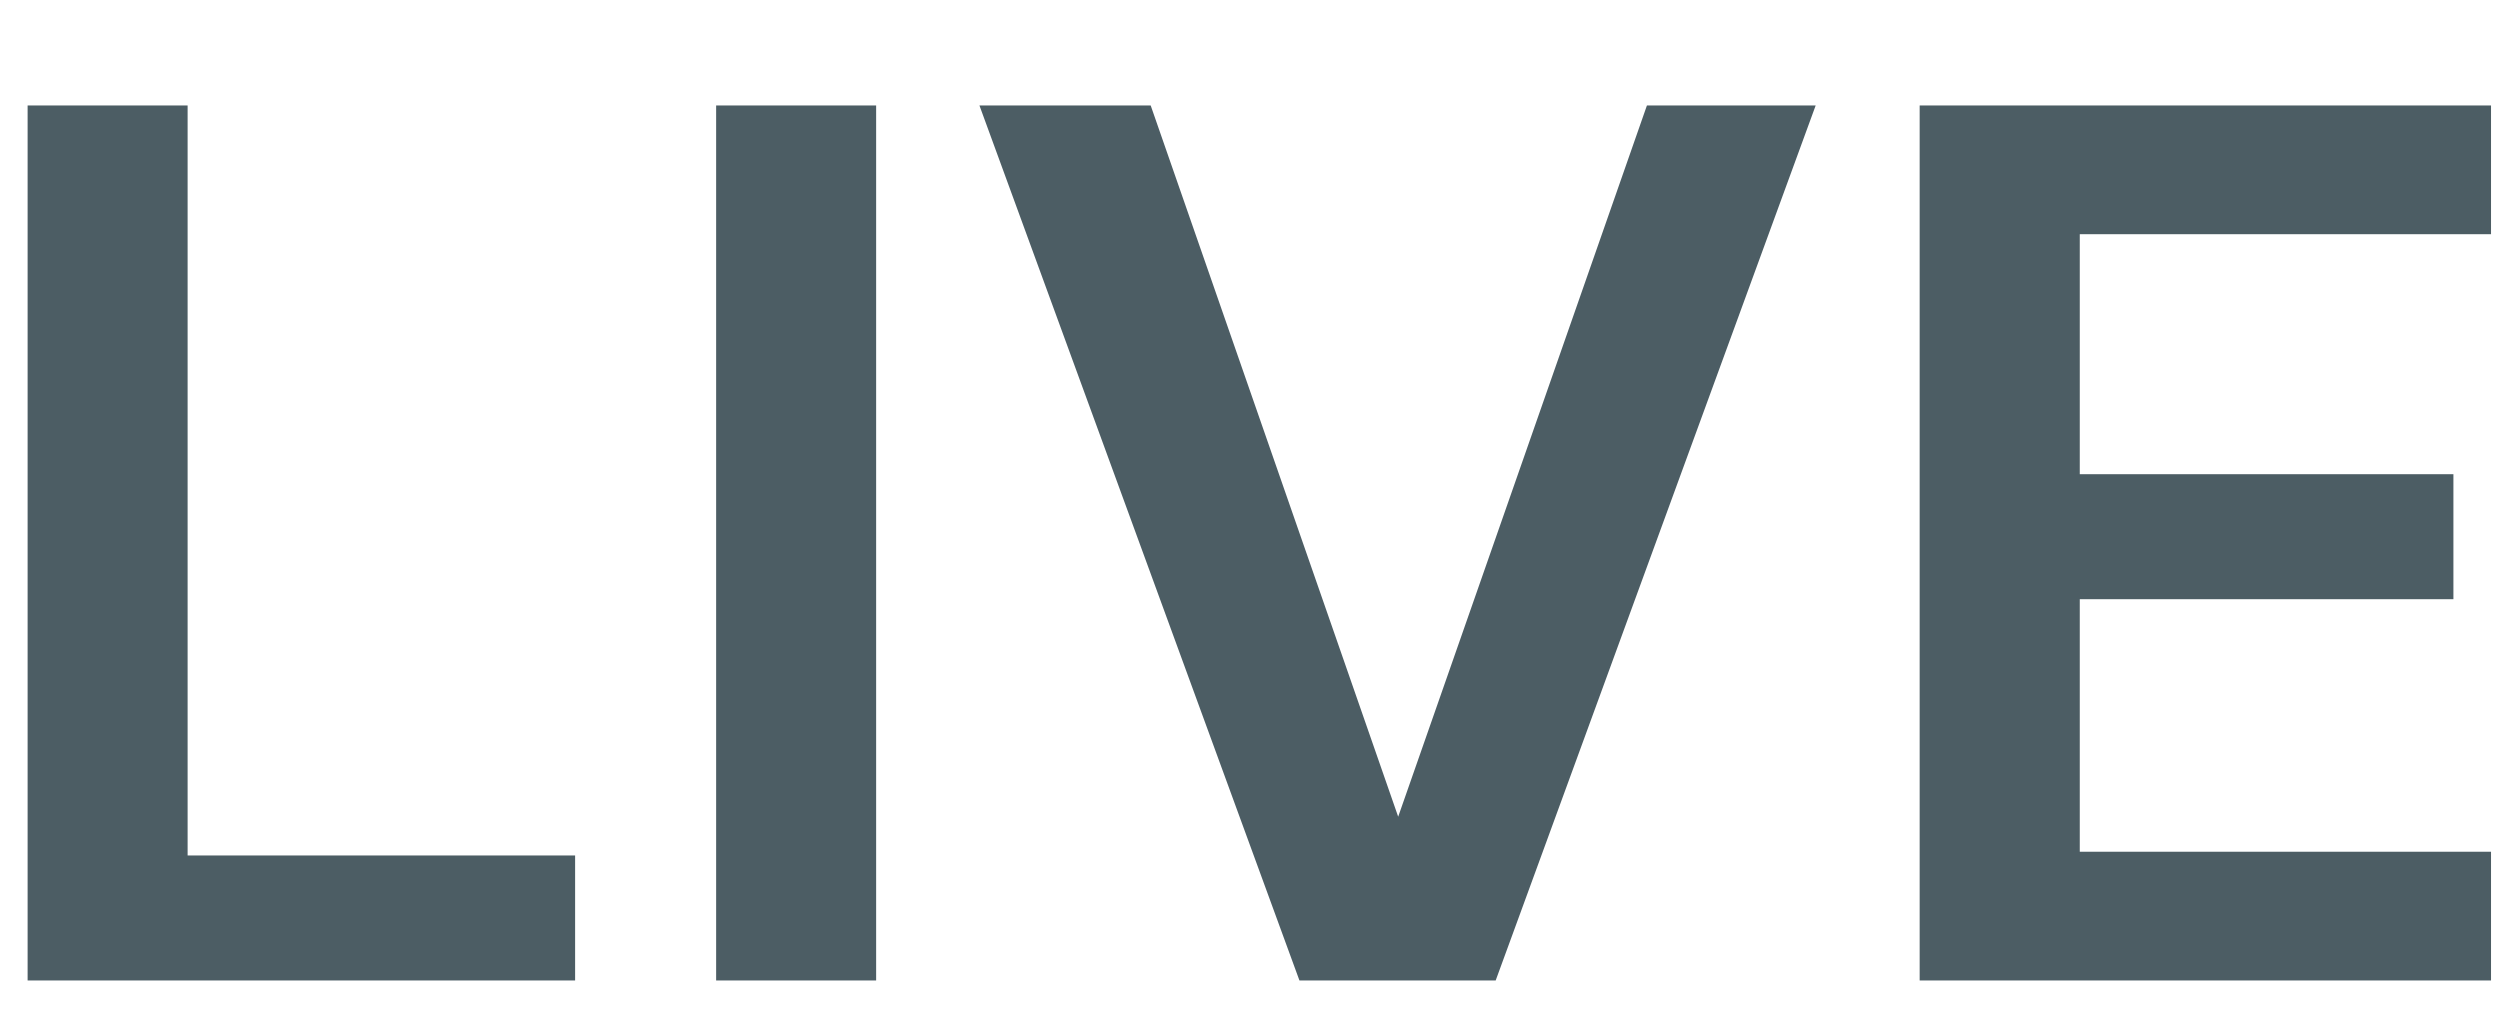 <svg width="22" height="9" viewBox="0 0 22 9" fill="none" xmlns="http://www.w3.org/2000/svg">
<path d="M0.243 8.628V0.928H1.651V7.528H5.061V8.628H0.243ZM6.302 8.628V0.928H7.71V8.628H6.302ZM11.435 8.628L8.619 0.928H10.126L12.304 7.187L14.493 0.928H15.978L13.162 8.628H11.435ZM16.893 8.628V0.928H21.921V2.061H18.302V4.173H21.59V5.273H18.302V7.495H21.921V8.628H16.893Z" fill="#4C5D64"/>
</svg>
